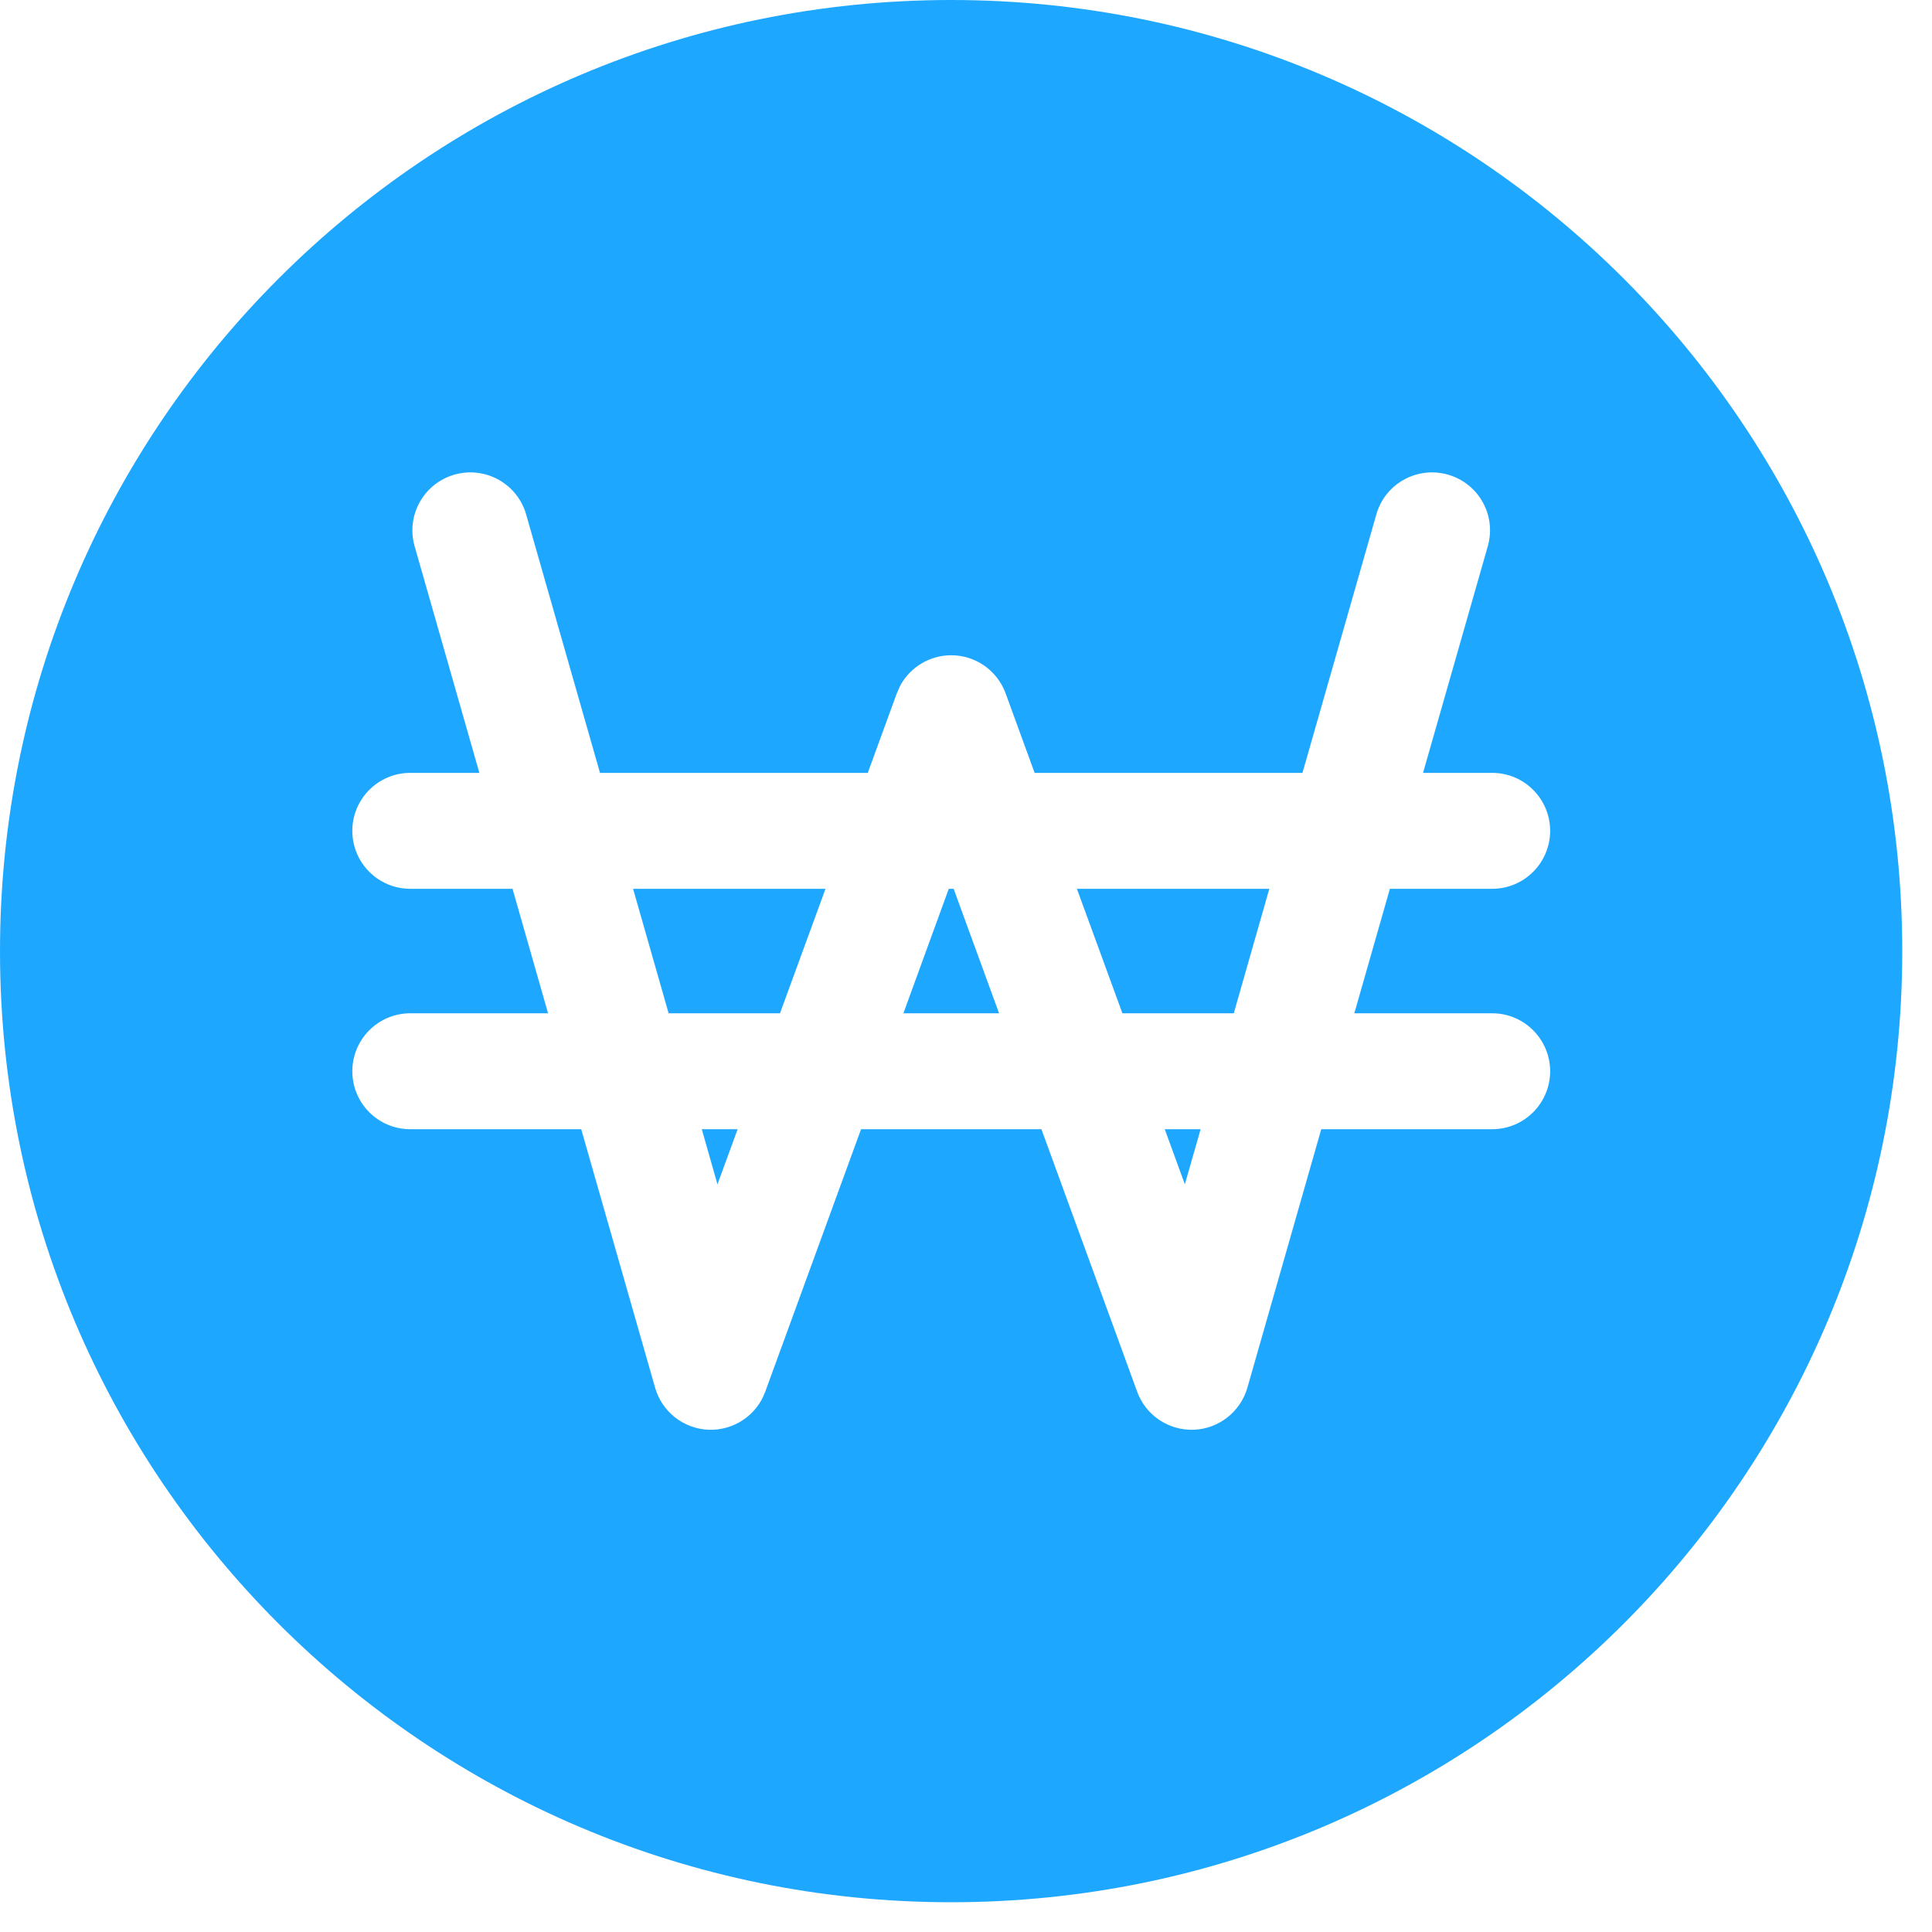 <svg width="25" height="25" viewBox="0 0 25 25" fill="none" xmlns="http://www.w3.org/2000/svg">
<path d="M12.308 0C19.105 0 24.615 5.51 24.615 12.308C24.615 19.105 19.105 24.615 12.308 24.615C5.51 24.615 0 19.105 0 12.308C4.07179e-05 5.51 5.51 4.07167e-05 12.308 0ZM18.737 6.142C18.339 6.028 17.923 6.258 17.81 6.656L16.854 10.001H13.388L13.013 8.973C12.905 8.677 12.624 8.479 12.309 8.479C12.033 8.479 11.783 8.63 11.652 8.866L11.604 8.973L11.229 10.001H7.764L6.808 6.656C6.694 6.258 6.278 6.028 5.88 6.142C5.482 6.256 5.252 6.67 5.365 7.068L6.203 10.001H5.309C4.895 10.001 4.559 10.337 4.559 10.751C4.559 11.165 4.894 11.501 5.309 11.501H6.632L7.092 13.112H5.309C4.894 13.112 4.559 13.448 4.559 13.862C4.559 14.276 4.894 14.612 5.309 14.612H7.521L8.477 17.957C8.566 18.269 8.846 18.489 9.171 18.501C9.495 18.512 9.791 18.314 9.902 18.009L11.142 14.612H13.476L14.715 18.009C14.826 18.314 15.122 18.512 15.446 18.501C15.771 18.489 16.051 18.269 16.141 17.957L17.097 14.612H19.309C19.723 14.612 20.058 14.276 20.059 13.862C20.058 13.448 19.723 13.112 19.309 13.112H17.525L17.985 11.501H19.309C19.723 11.501 20.058 11.165 20.059 10.751C20.058 10.337 19.723 10.001 19.309 10.001H18.414L19.252 7.068C19.366 6.67 19.135 6.256 18.737 6.142ZM9.545 14.612L9.284 15.325L9.081 14.612H9.545ZM15.536 14.612L15.332 15.325L15.072 14.612H15.536ZM10.682 11.501L10.093 13.112H8.652L8.192 11.501H10.682ZM12.34 11.501L12.928 13.112H11.69L12.277 11.501H12.34ZM16.425 11.501L15.965 13.112H14.524L13.935 11.501H16.425Z" fill="#1EA7FF"/>
</svg>
